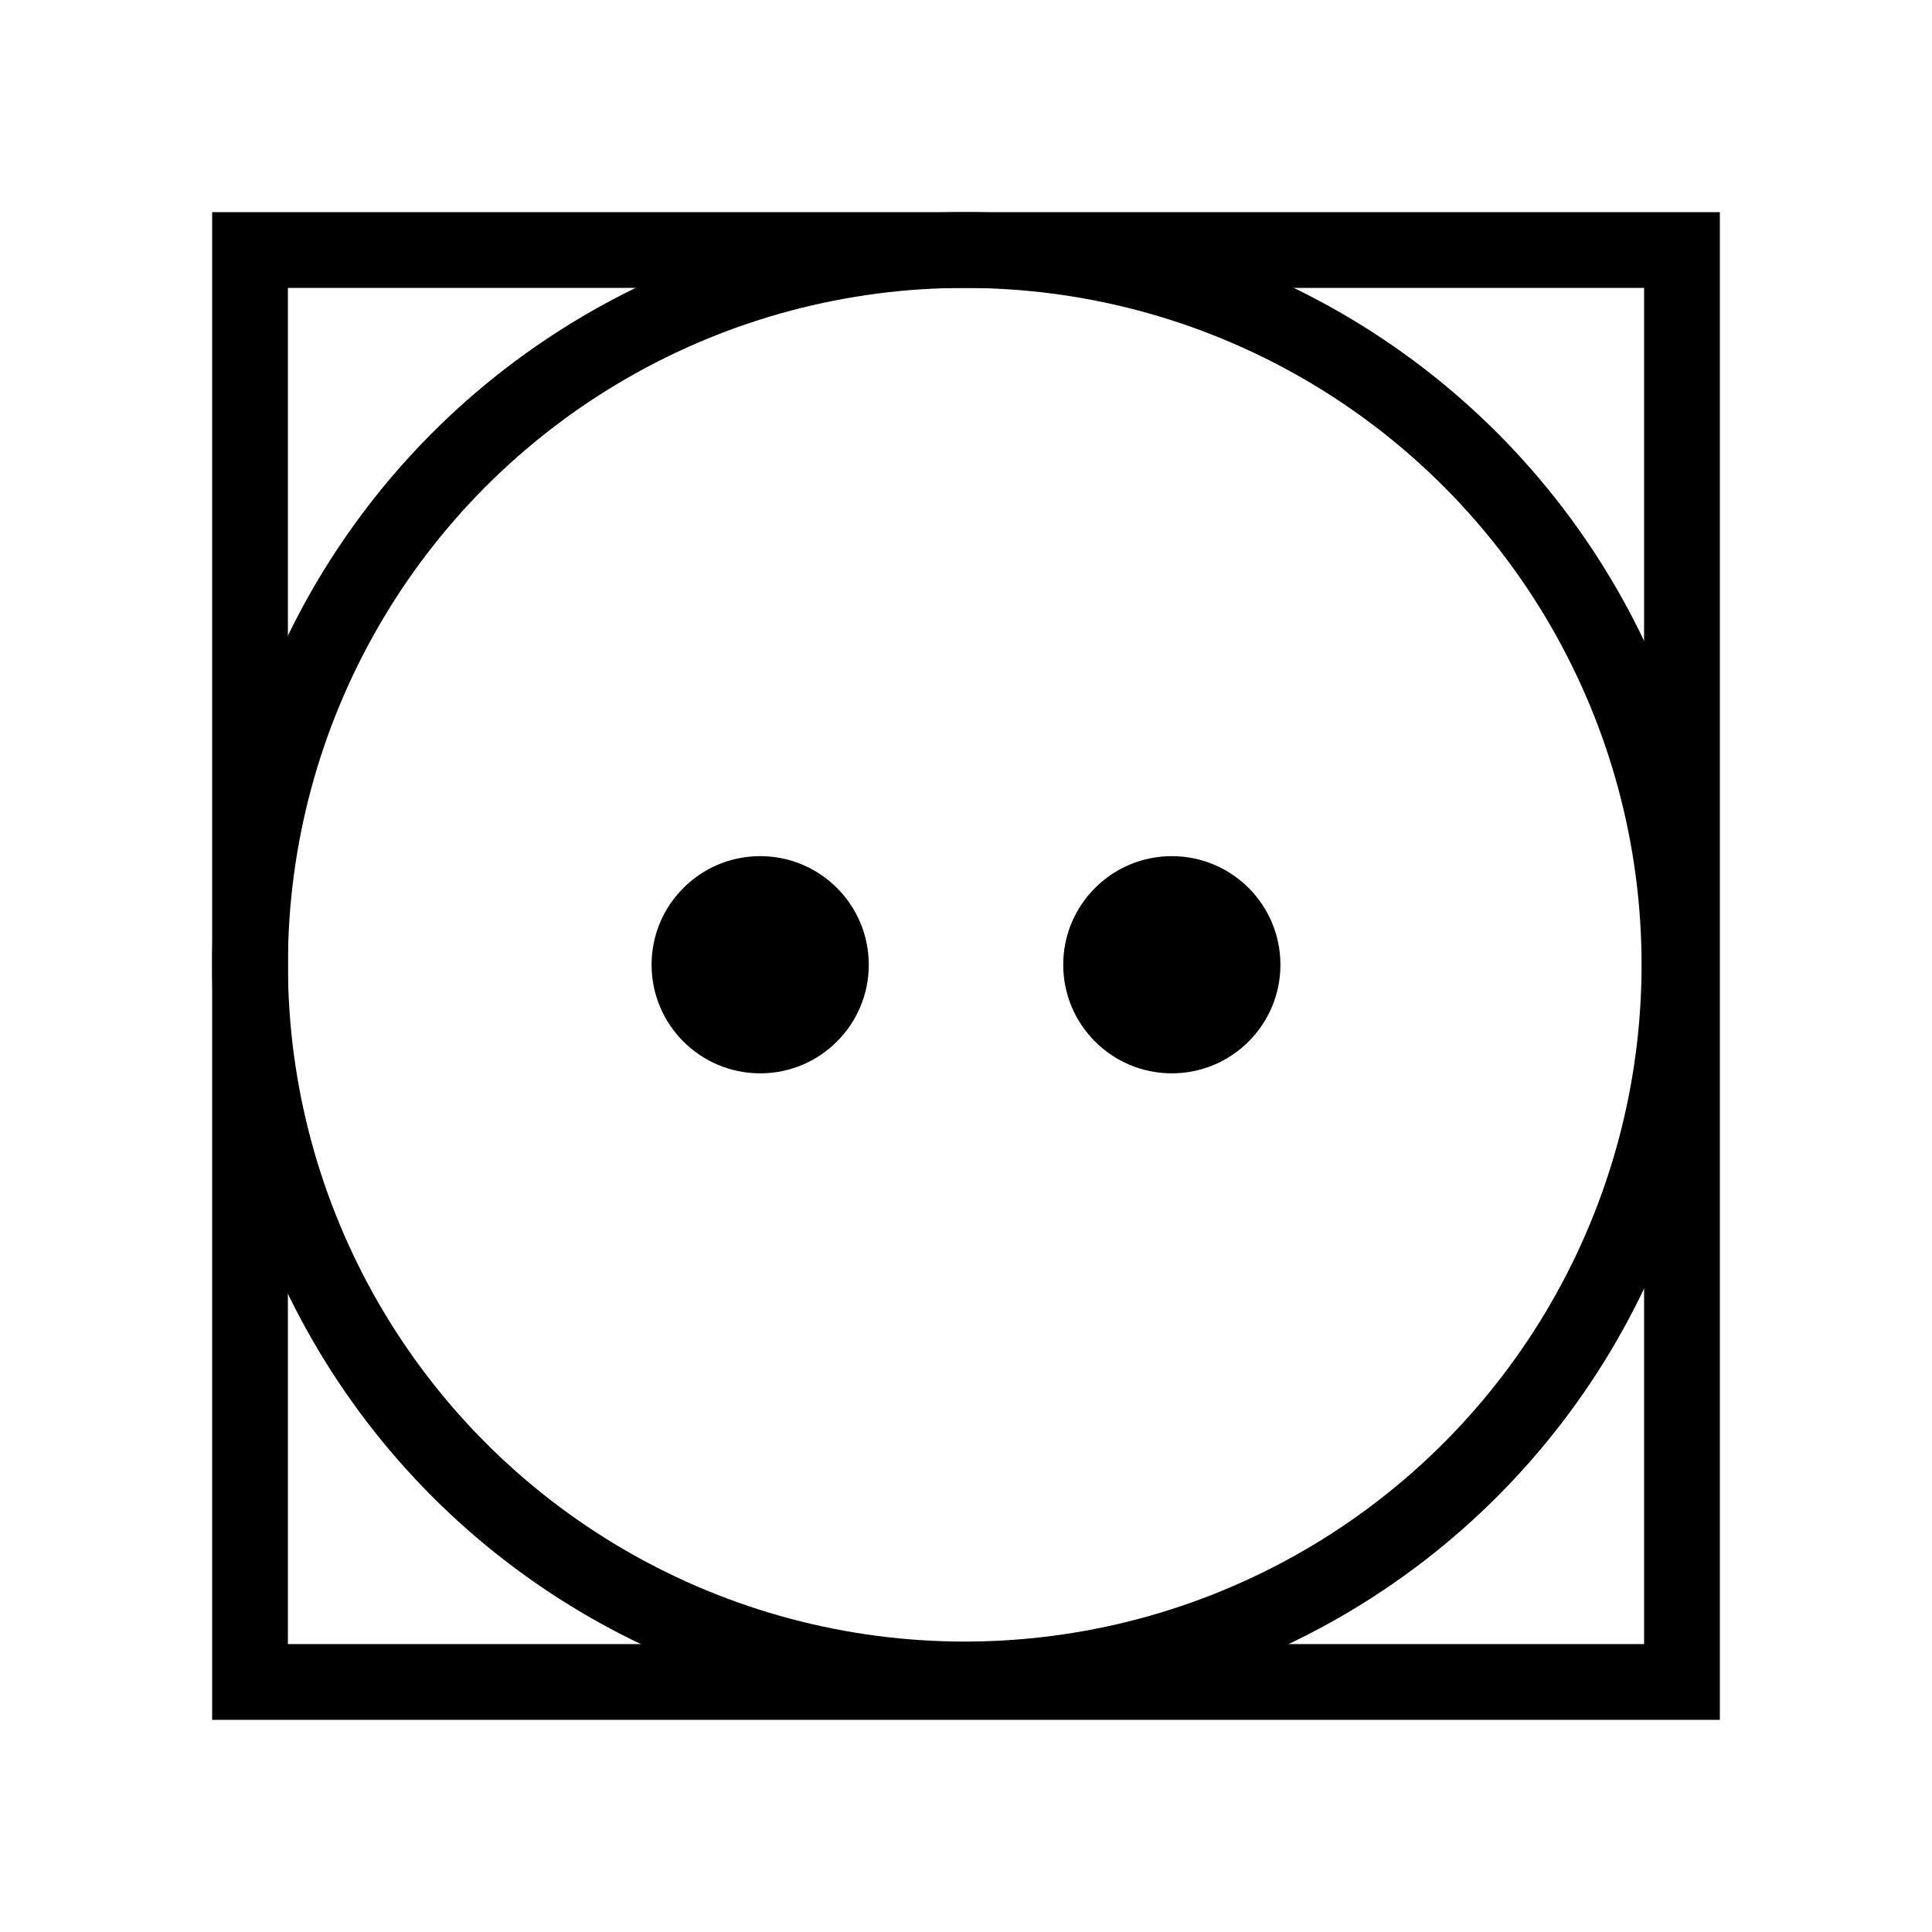 <?xml version="1.0" encoding="utf-8"?>
<!-- Generator: Adobe Illustrator 24.3.0, SVG Export Plug-In . SVG Version: 6.00 Build 0)  -->
<svg version="1.1" id="Ebene_1" xmlns="http://www.w3.org/2000/svg" xmlns:xlink="http://www.w3.org/1999/xlink" x="0px" y="0px"
	 viewBox="0 0 76.5 76.5" style="enable-background:new 0 0 76.5 76.5;" xml:space="preserve">
<style type="text/css">
	.st0{fill:none;stroke:#000000;stroke-width:3;stroke-miterlimit:10;}
</style>
<g>
	<rect x="9.9" y="9.9" class="st0" width="56.7" height="56.7"/>
	<circle class="st0" cx="38.2" cy="38.2" r="28.3"/>
</g>
<g>
	<circle cx="46.4" cy="38.2" r="4.3"/>
	<circle cx="30.1" cy="38.2" r="4.3"/>
</g>
</svg>
